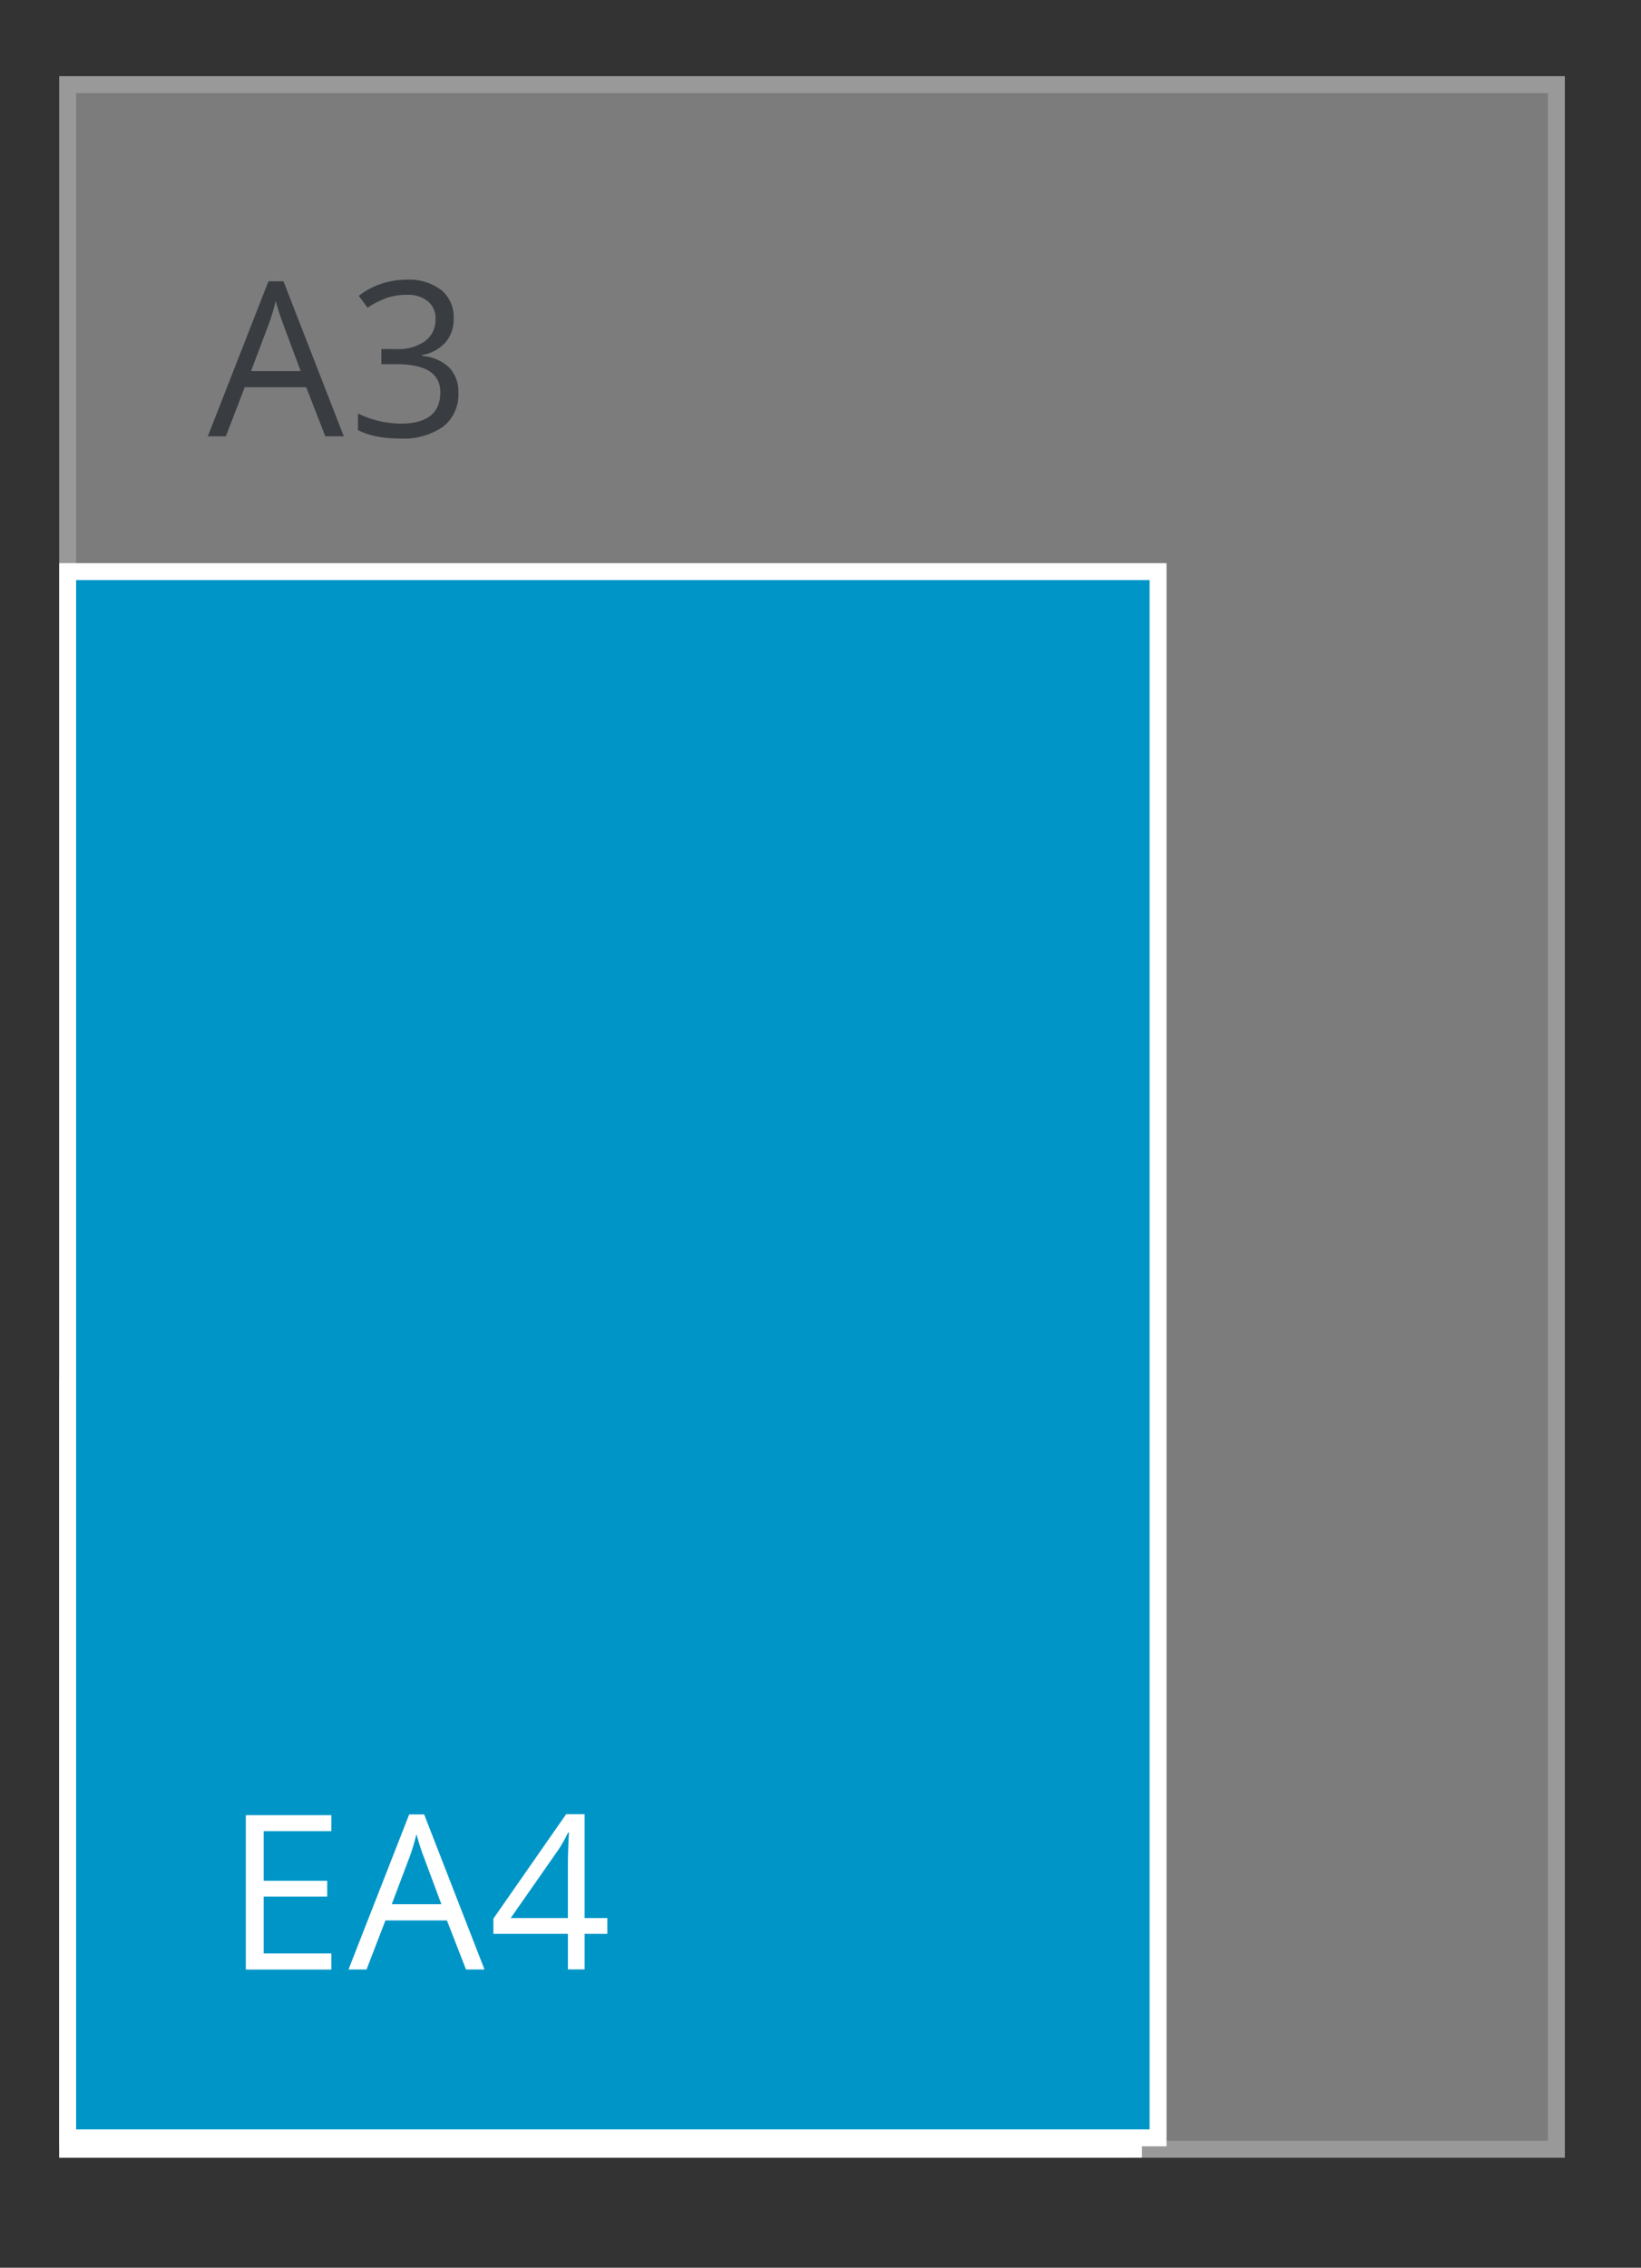 <svg id="Enveloppen" xmlns="http://www.w3.org/2000/svg" width="97" height="134" viewBox="0 0 97 134">
  <rect x="0" y="0" width="97" height="134" fill="#333333" stroke="none"/>
  <defs>
    <style>
      .cls-1 {
        opacity: 0.5;
      }

      .cls-2 {
        fill: #c6c6c6;
      }

      .cls-2, .cls-4, .cls-6 {
        stroke: #fff;
        stroke-width: 1px;
      }

      .cls-3 {
        fill: #3f4650;
      }

      .cls-3, .cls-5, .cls-6 {
        fill-rule: evenodd;
      }

      .cls-4, .cls-6 {
        fill: #0095c7;
      }

      .cls-5 {
        fill: #fff;
      }
    </style>
  </defs>
  <g id="SVG-A3-achter" class="cls-1">
    <rect id="lichtgrijs_copy_4" data-name="lichtgrijs copy 4" class="cls-2" x="4" y="5" width="88" height="122"/>
    <rect id="lichtgrijs_copy_5" data-name="lichtgrijs copy 5" class="cls-2" x="4" y="38" width="62" height="89"/>
    <g id="outline">
      <path id="A3_copy" data-name="A3 copy" class="cls-3" d="M20.322,25.782l-3.566-9.161H15.869l-3.585,9.161h1.067l1.116-2.9H18.1l1.129,2.9h1.092ZM14.84,21.926L15.906,19.1a11.89,11.89,0,0,0,.391-1.317q0.217,0.78.422,1.317l1.054,2.827H14.84Zm11.243-4.789a3.123,3.123,0,0,0-2.053-.608,4.65,4.65,0,0,0-1.535.253,4.336,4.336,0,0,0-1.287.7l0.521,0.7a5.013,5.013,0,0,1,1.2-.6,3.794,3.794,0,0,1,1.122-.162,1.871,1.871,0,0,1,1.237.381,1.292,1.292,0,0,1,.456,1.048,1.55,1.55,0,0,1-.62,1.307,2.714,2.714,0,0,1-1.681.471H22.542v0.892h0.893q2.592,0,2.592,1.66,0,1.853-2.35,1.853a5.911,5.911,0,0,1-2.518-.6v0.986a4.484,4.484,0,0,0,1.163.384,7.37,7.37,0,0,0,1.318.109,4.071,4.071,0,0,0,2.555-.7,2.4,2.4,0,0,0,.9-2.006,2.065,2.065,0,0,0-.527-1.473,2.588,2.588,0,0,0-1.619-.7v-0.05a2.432,2.432,0,0,0,1.38-.743,2.089,2.089,0,0,0,.487-1.429A2.055,2.055,0,0,0,26.083,17.136Z"/>
      <path id="A4_copy" data-name="A4 copy" class="cls-3" d="M20.322,57.782l-3.566-9.161H15.869l-3.585,9.161h1.067l1.116-2.9H18.1l1.129,2.9h1.092ZM14.84,53.926L15.906,51.1a11.89,11.89,0,0,0,.391-1.317q0.217,0.78.422,1.317l1.054,2.827H14.84Zm12.744,0.818H26.238V48.609H25.147l-4.3,6.172v0.9h4.409v2.1h0.986v-2.1h1.346V54.743Zm-5.712,0,2.834-4.056a9.38,9.38,0,0,0,.558-0.992h0.05q-0.062,1.123-.062,2.016v3.033h-3.38Z"/>
    </g>
  </g>
  <g id="Standaard_EA" data-name="Standaard EA">
    <g id="EA5">
      <rect id="rood" class="cls-4" x="4" y="82" width="63" height="45"/>
      <path id="EA5_copy" data-name="EA5 copy" class="cls-5" d="M19.585,115.428h-4V112.07h3.758v-0.936H15.585V108.2h4v-0.942H14.531v9.123h5.054v-0.948Zm9.054,0.948-3.566-9.161H24.187L20.6,116.376h1.067l1.116-2.9h3.634l1.129,2.9H28.64Zm-5.482-3.856,1.067-2.827a11.955,11.955,0,0,0,.391-1.317q0.217,0.78.422,1.317l1.054,2.827H23.157Zm7.77-1.573,0.229-2.739h3.628v-0.955H30.277l-0.341,4.268,0.533,0.343a9.271,9.271,0,0,1,1.575-.181q2.326,0,2.326,1.91a1.865,1.865,0,0,1-.6,1.5,2.53,2.53,0,0,1-1.7.518,5.25,5.25,0,0,1-1.271-.16,3.544,3.544,0,0,1-1.079-.439v1a4.521,4.521,0,0,0,2.338.493,3.564,3.564,0,0,0,2.471-.805,2.835,2.835,0,0,0,.9-2.222,2.458,2.458,0,0,0-.822-1.956,3.322,3.322,0,0,0-2.254-.714,7.158,7.158,0,0,0-1.42.143h0Z"/>
    </g>
    <g id="Ea4">
      <path id="rood-2" data-name="rood" class="cls-6" d="M4,33.776H68.454v92.549H4V33.776Z"/>
      <path id="EA4_copy_2" data-name="EA4 copy 2" class="cls-5" d="M19.585,115.428h-4V112.07h3.758v-0.936H15.585V108.2h4v-0.942H14.531v9.123h5.054v-0.948Zm9.054,0.948-3.566-9.161H24.187L20.6,116.376h1.067l1.116-2.9h3.634l1.129,2.9H28.64Zm-5.482-3.856,1.067-2.827a11.955,11.955,0,0,0,.391-1.317q0.217,0.78.422,1.317l1.054,2.827H23.157ZM35.9,113.337H34.556V107.2H33.464l-4.3,6.172v0.9H33.57v2.1h0.986v-2.1H35.9v-0.942Zm-5.712,0,2.834-4.056a9.433,9.433,0,0,0,.558-0.992h0.05q-0.062,1.123-.062,2.015v3.033H30.19Z"/>
    </g>
  </g>
</svg>
